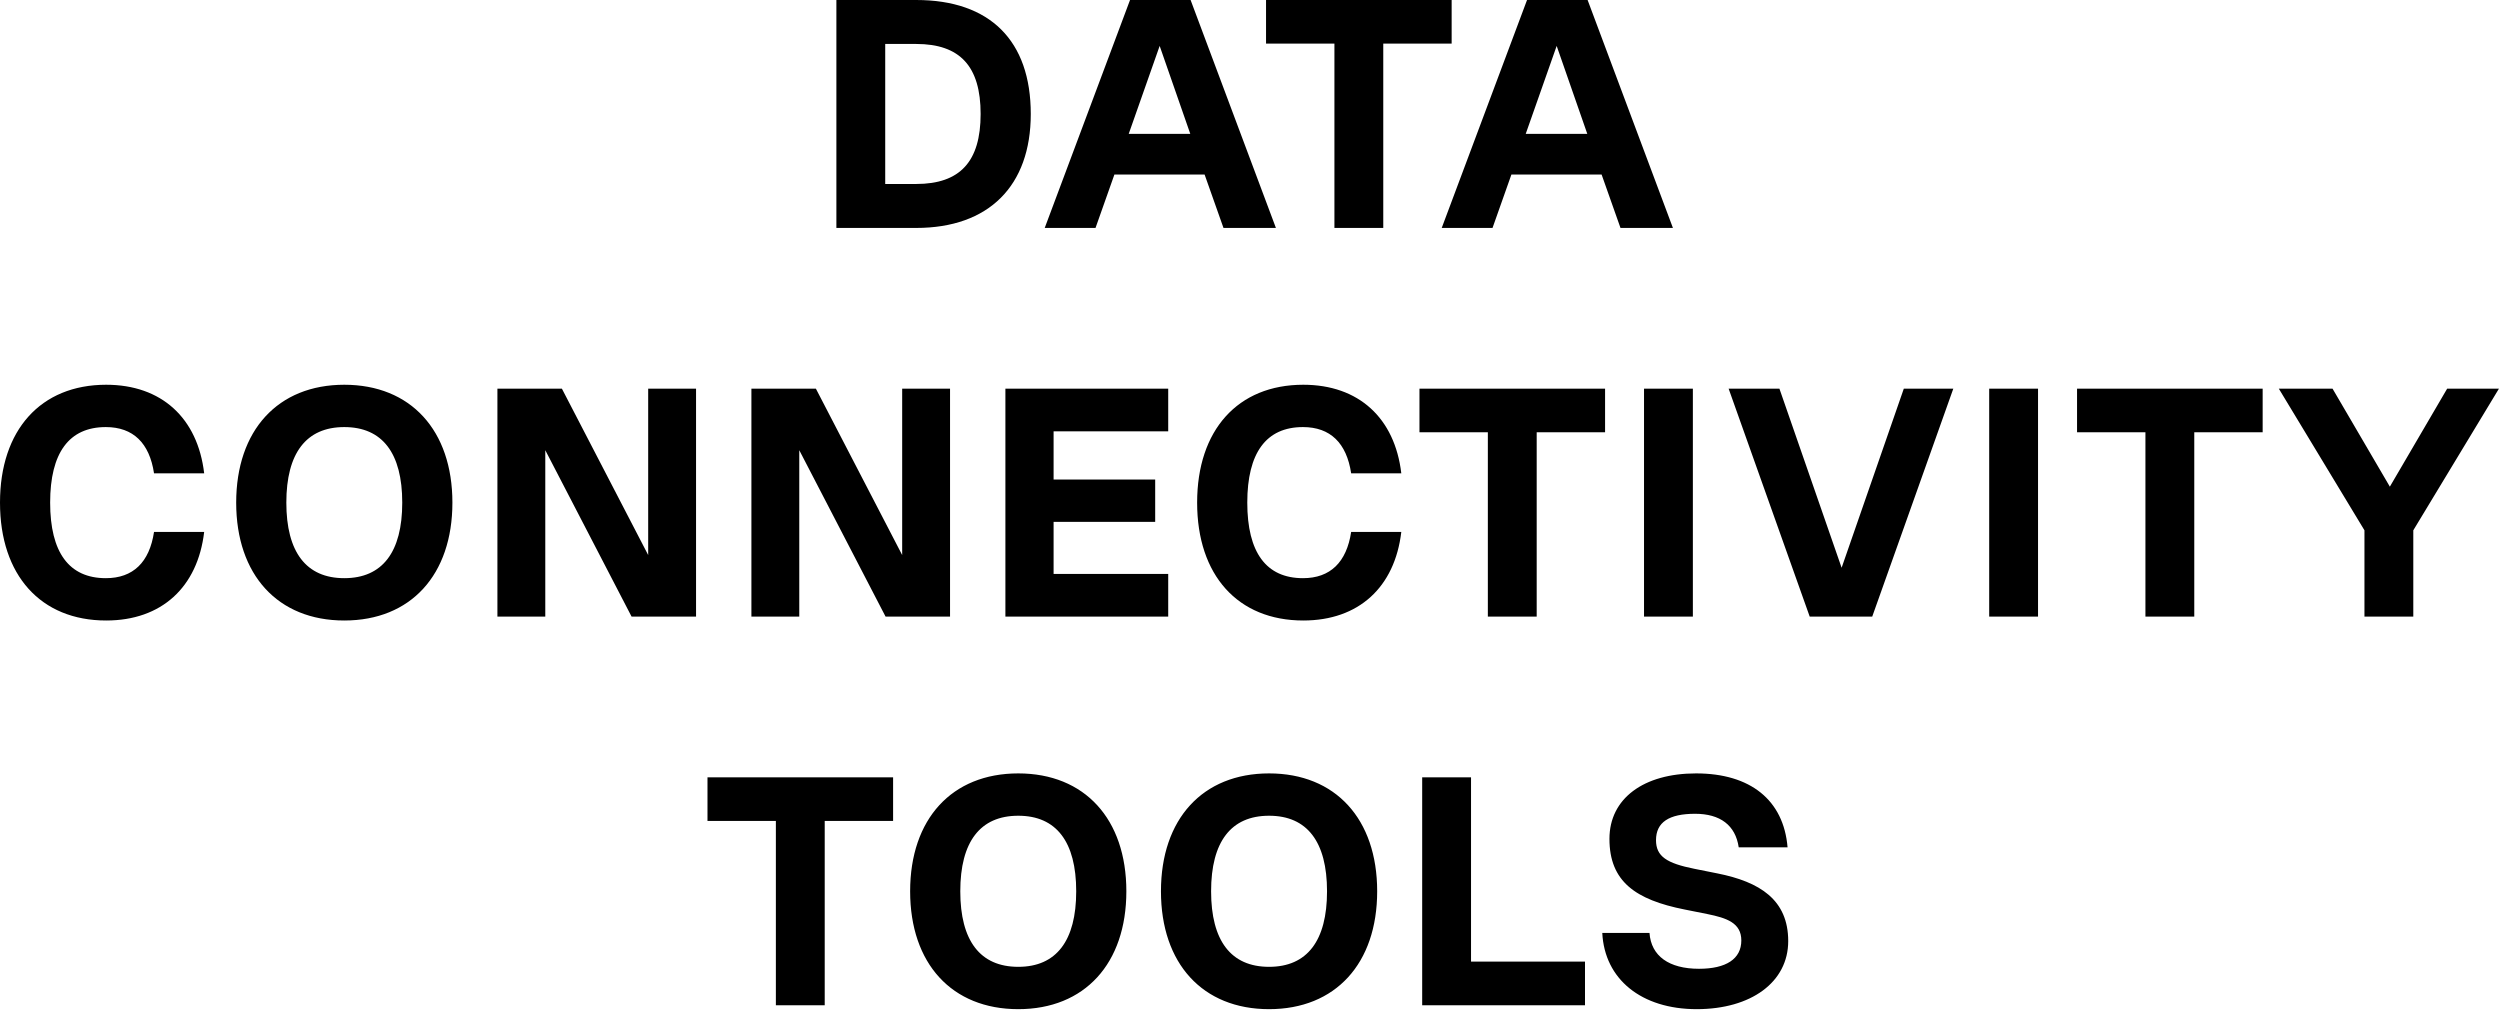 <svg xmlns="http://www.w3.org/2000/svg" width="238" height="97" viewBox="0 0 238 97" fill="none"><path d="M87.219 0C94.255 0 98.13 3.875 98.13 10.85C98.13 17.701 94.132 21.7 87.219 21.7H79.624V0H87.219ZM84.273 17.515H87.219C91.403 17.515 93.356 15.376 93.356 10.85C93.356 6.324 91.403 4.185 87.219 4.185H84.273V17.515ZM121.467 21.7H116.476L114.678 16.616H106.091L104.293 21.7H99.457L107.579 0H113.345L121.467 21.7ZM110.4 4.371L107.455 12.741H113.314L110.4 4.371ZM138.197 0V4.154H131.687V21.7H127.037V4.154H120.527V0H138.197ZM159.262 21.7H154.271L152.473 16.616H143.886L142.088 21.7H137.252L145.374 0H151.14L159.262 21.7ZM148.195 4.371L145.25 12.741H151.109L148.195 4.371ZM10.106 59.072C3.875 59.072 -0 54.763 -0 47.85C-0 40.937 3.875 36.628 10.106 36.628C15.376 36.628 18.817 39.79 19.437 45.06H14.663C14.229 42.177 12.679 40.658 10.075 40.658C6.572 40.658 4.774 43.107 4.774 47.85C4.774 52.593 6.572 55.042 10.075 55.042C12.679 55.042 14.229 53.523 14.663 50.64H19.437C18.817 55.91 15.376 59.072 10.106 59.072ZM32.776 59.072C26.453 59.072 22.485 54.732 22.485 47.85C22.485 40.968 26.453 36.628 32.776 36.628C39.1 36.628 43.069 40.968 43.069 47.85C43.069 54.732 39.1 59.072 32.776 59.072ZM32.776 55.042C36.404 55.042 38.294 52.562 38.294 47.85C38.294 43.138 36.404 40.658 32.776 40.658C29.149 40.658 27.259 43.138 27.259 47.85C27.259 52.562 29.149 55.042 32.776 55.042ZM61.707 52.841V37H66.264V58.7H60.126L51.911 42.859V58.7H47.354V37H53.492L61.707 52.841ZM85.887 52.841V37H90.444V58.7H84.306L76.091 42.859V58.7H71.534V37H77.672L85.887 52.841ZM111.214 37V41.061H100.302V45.649H109.974V49.679H100.302V54.639H111.214V58.7H95.714V37H111.214ZM124.073 59.072C117.842 59.072 113.967 54.763 113.967 47.85C113.967 40.937 117.842 36.628 124.073 36.628C129.343 36.628 132.784 39.79 133.404 45.06H128.63C128.196 42.177 126.646 40.658 124.042 40.658C120.539 40.658 118.741 43.107 118.741 47.85C118.741 52.593 120.539 55.042 124.042 55.042C126.646 55.042 128.196 53.523 128.63 50.64H133.404C132.784 55.91 129.343 59.072 124.073 59.072ZM152.803 37V41.154H146.293V58.7H141.643V41.154H135.133V37H152.803ZM156.511 58.7V37H161.161V58.7H156.511ZM175.322 54.05L181.243 37H185.955L178.236 58.7H172.284L164.565 37H169.401L175.322 54.05ZM189.371 58.7V37H194.021V58.7H189.371ZM215.405 37V41.154H208.895V58.7H204.245V41.154H197.735V37H215.405ZM232.97 37H237.899L229.746 50.485V58.7H225.096V50.485L216.943 37H222.058L227.514 46.331L232.97 37ZM85.023 74V78.154H78.513V95.7H73.863V78.154H67.353V74H85.023ZM96.938 96.072C90.614 96.072 86.645 91.732 86.645 84.85C86.645 77.968 90.614 73.628 96.938 73.628C103.261 73.628 107.229 77.968 107.229 84.85C107.229 91.732 103.261 96.072 96.938 96.072ZM96.938 92.042C100.564 92.042 102.455 89.562 102.455 84.85C102.455 80.138 100.564 77.658 96.938 77.658C93.311 77.658 91.419 80.138 91.419 84.85C91.419 89.562 93.311 92.042 96.938 92.042ZM120.815 96.072C114.491 96.072 110.523 91.732 110.523 84.85C110.523 77.968 114.491 73.628 120.815 73.628C127.139 73.628 131.107 77.968 131.107 84.85C131.107 91.732 127.139 96.072 120.815 96.072ZM120.815 92.042C124.442 92.042 126.333 89.562 126.333 84.85C126.333 80.138 124.442 77.658 120.815 77.658C117.188 77.658 115.297 80.138 115.297 84.85C115.297 89.562 117.188 92.042 120.815 92.042ZM140.042 74V91.546H150.892V95.7H135.392V74H140.042ZM161.527 96.072C156.257 96.072 152.754 93.22 152.537 88.818H157.032C157.187 91.019 158.892 92.228 161.744 92.228C164.317 92.228 165.774 91.298 165.774 89.531C165.774 87.857 164.379 87.392 162.55 87.02L160.38 86.586C155.699 85.656 153.219 83.92 153.219 79.859C153.219 76.015 156.474 73.628 161.465 73.628C166.642 73.628 169.804 76.17 170.176 80.665H165.526C165.216 78.557 163.759 77.472 161.372 77.472C158.892 77.472 157.652 78.278 157.652 79.983C157.652 81.533 158.675 82.184 161.31 82.711L163.48 83.145C167.541 83.951 170.238 85.656 170.238 89.593C170.238 93.499 166.704 96.072 161.527 96.072Z" fill="black"></path></svg>